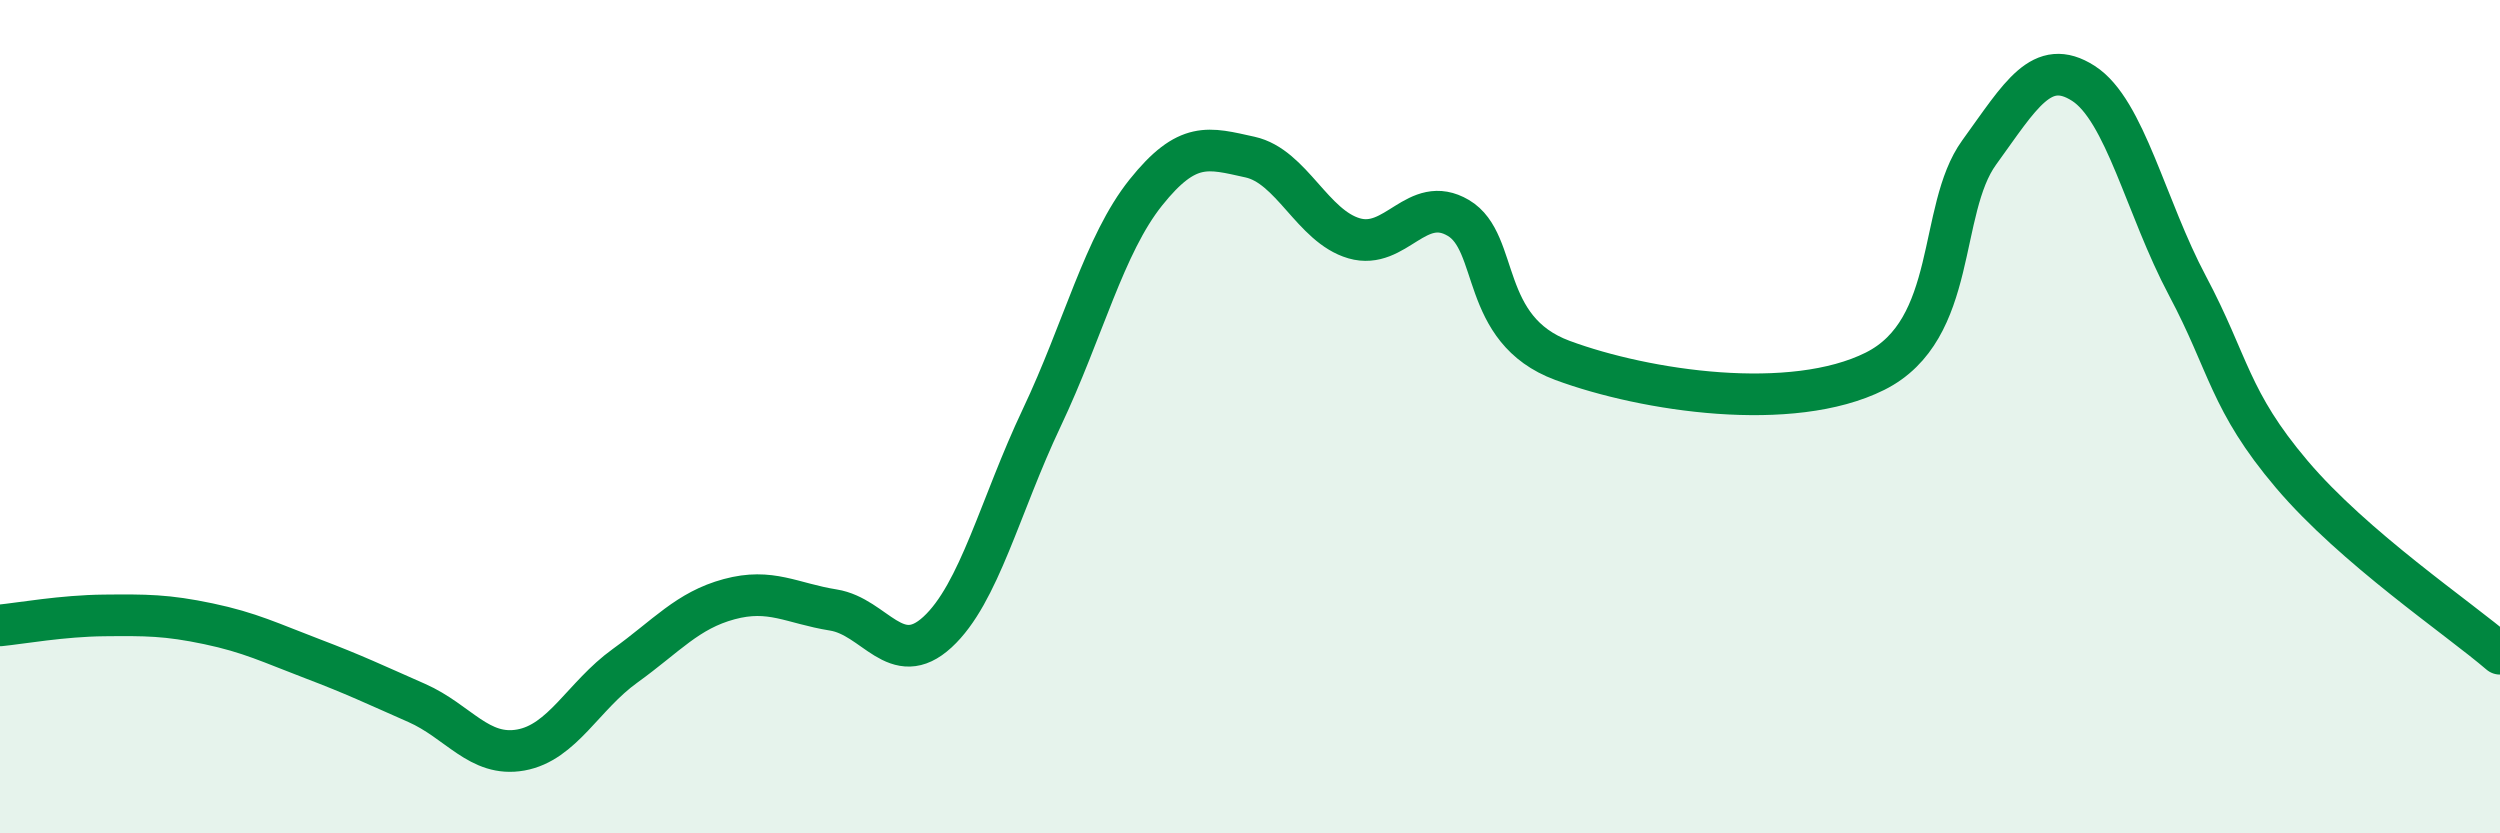 
    <svg width="60" height="20" viewBox="0 0 60 20" xmlns="http://www.w3.org/2000/svg">
      <path
        d="M 0,15.01 C 0.5,14.96 1.5,14.78 2.5,14.77 C 3.5,14.76 4,14.76 5,14.97 C 6,15.18 6.5,15.43 7.5,15.81 C 8.5,16.19 9,16.43 10,16.87 C 11,17.31 11.5,18.18 12.5,18 C 13.5,17.82 14,16.7 15,15.98 C 16,15.26 16.5,14.65 17.5,14.38 C 18.5,14.11 19,14.48 20,14.64 C 21,14.8 21.5,16.09 22.5,15.17 C 23.5,14.25 24,12.14 25,10.03 C 26,7.92 26.5,5.87 27.5,4.62 C 28.5,3.37 29,3.55 30,3.77 C 31,3.99 31.5,5.43 32.5,5.72 C 33.5,6.01 34,4.64 35,5.23 C 36,5.82 35.5,7.91 37.5,8.65 C 39.5,9.39 43,9.91 45,8.91 C 47,7.91 46.5,5.04 47.5,3.66 C 48.5,2.28 49,1.36 50,2 C 51,2.64 51.5,4.98 52.5,6.86 C 53.5,8.74 53.5,9.61 55,11.38 C 56.5,13.15 59,14.83 60,15.69L60 20L0 20Z"
        fill="#008740"
        opacity="0.1"
        stroke-linecap="round"
        stroke-linejoin="round"
      />
      <path
        d="M 0,15.01 C 0.5,14.96 1.5,14.78 2.5,14.77 C 3.5,14.76 4,14.76 5,14.97 C 6,15.18 6.5,15.43 7.5,15.81 C 8.5,16.19 9,16.43 10,16.87 C 11,17.31 11.5,18.18 12.5,18 C 13.5,17.82 14,16.7 15,15.98 C 16,15.26 16.5,14.65 17.5,14.38 C 18.5,14.11 19,14.48 20,14.64 C 21,14.8 21.5,16.09 22.5,15.17 C 23.5,14.25 24,12.14 25,10.03 C 26,7.92 26.5,5.87 27.5,4.62 C 28.5,3.37 29,3.55 30,3.77 C 31,3.99 31.5,5.43 32.5,5.72 C 33.5,6.01 34,4.64 35,5.23 C 36,5.82 35.5,7.91 37.5,8.65 C 39.5,9.39 43,9.91 45,8.91 C 47,7.91 46.5,5.04 47.5,3.66 C 48.5,2.28 49,1.36 50,2 C 51,2.64 51.5,4.98 52.5,6.86 C 53.5,8.74 53.5,9.61 55,11.38 C 56.5,13.15 59,14.83 60,15.69"
        stroke="#008740"
        stroke-width="1"
        fill="none"
        stroke-linecap="round"
        stroke-linejoin="round"
      />
    </svg>
  